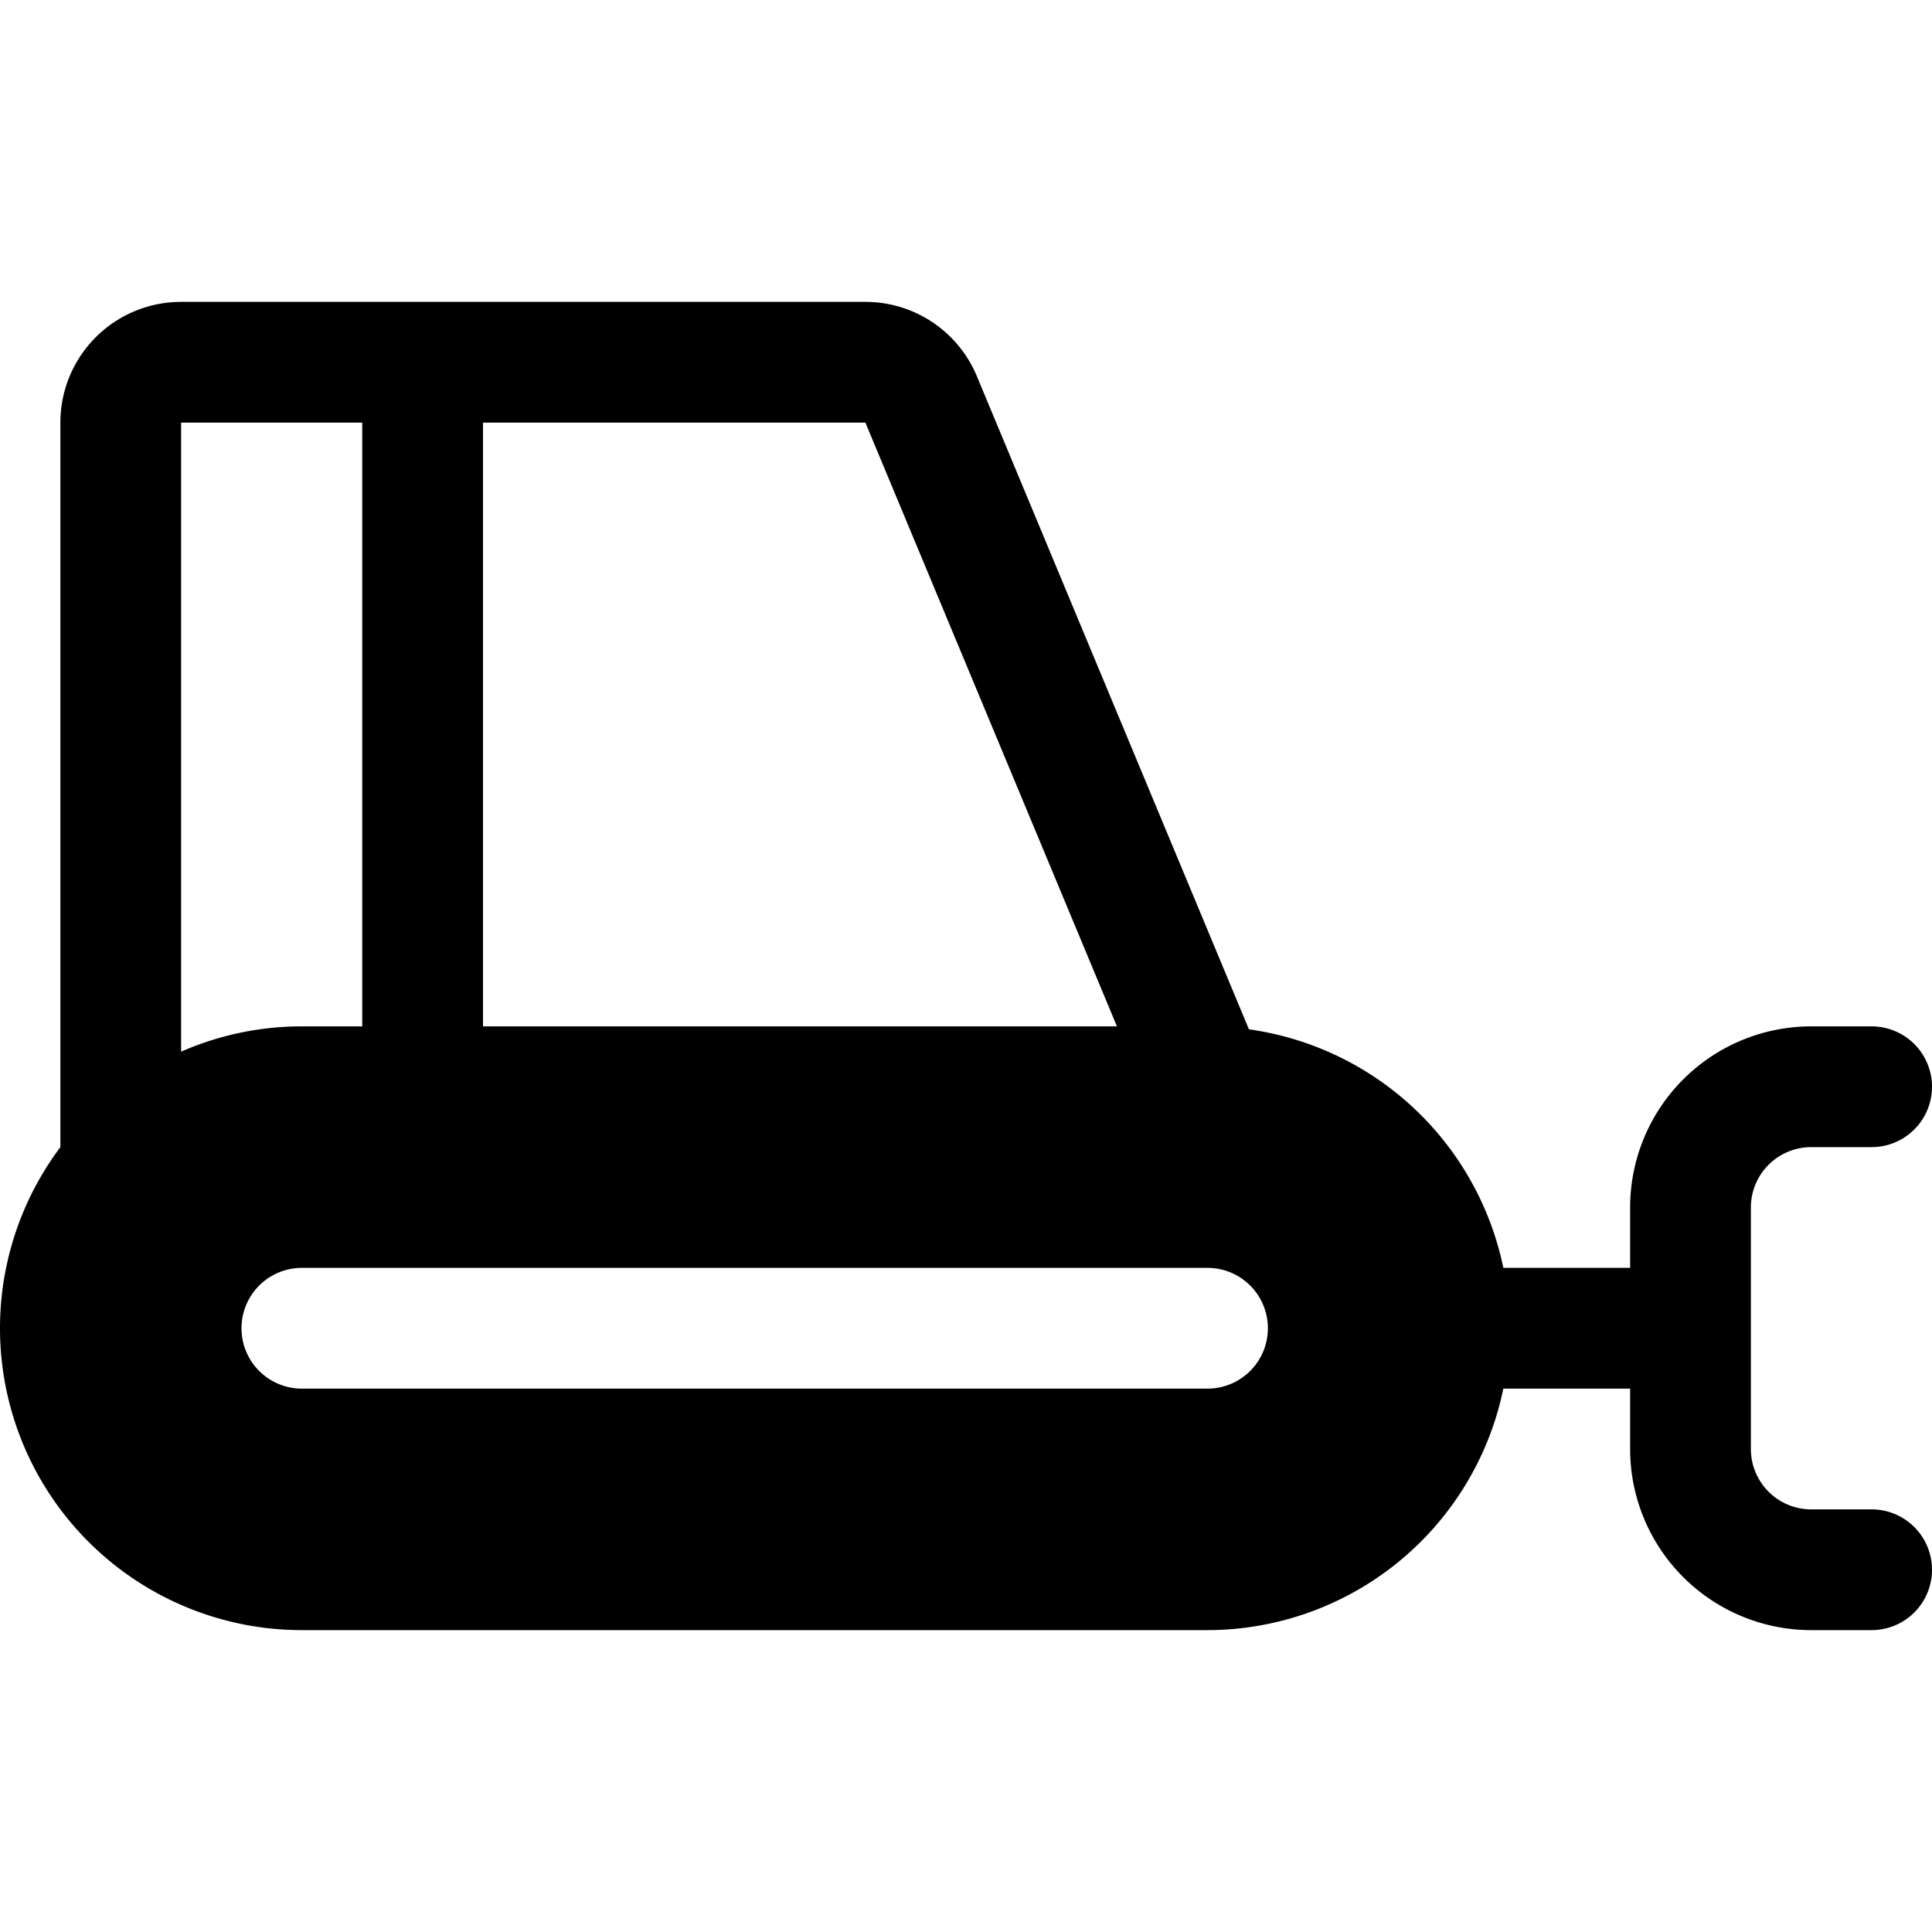 <svg xmlns="http://www.w3.org/2000/svg" viewBox="0 0 256 256"><rect width="256" height="256" fill="none"/><path d="M248,200h-8a8,8,0,0,1-8-8V160a8,8,0,0,1,8-8h8a8,8,0,0,0,0-16h-8a24,24,0,0,0-24,24v8H199.2a40.1,40.1,0,0,0-33.71-31.61L129.44,49.85A16,16,0,0,0,114.67,40H24A16,16,0,0,0,8,56v96a40,40,0,0,0,32,64H160a40.07,40.07,0,0,0,39.2-32H216v8a24,24,0,0,0,24,24h8a8,8,0,0,0,0-16ZM64,56h50.67L148,136H64ZM24,56H48v80H40a39.72,39.72,0,0,0-16,3.35ZM160,184H40a8,8,0,0,1,0-16H160a8,8,0,0,1,0,16Z"/></svg>